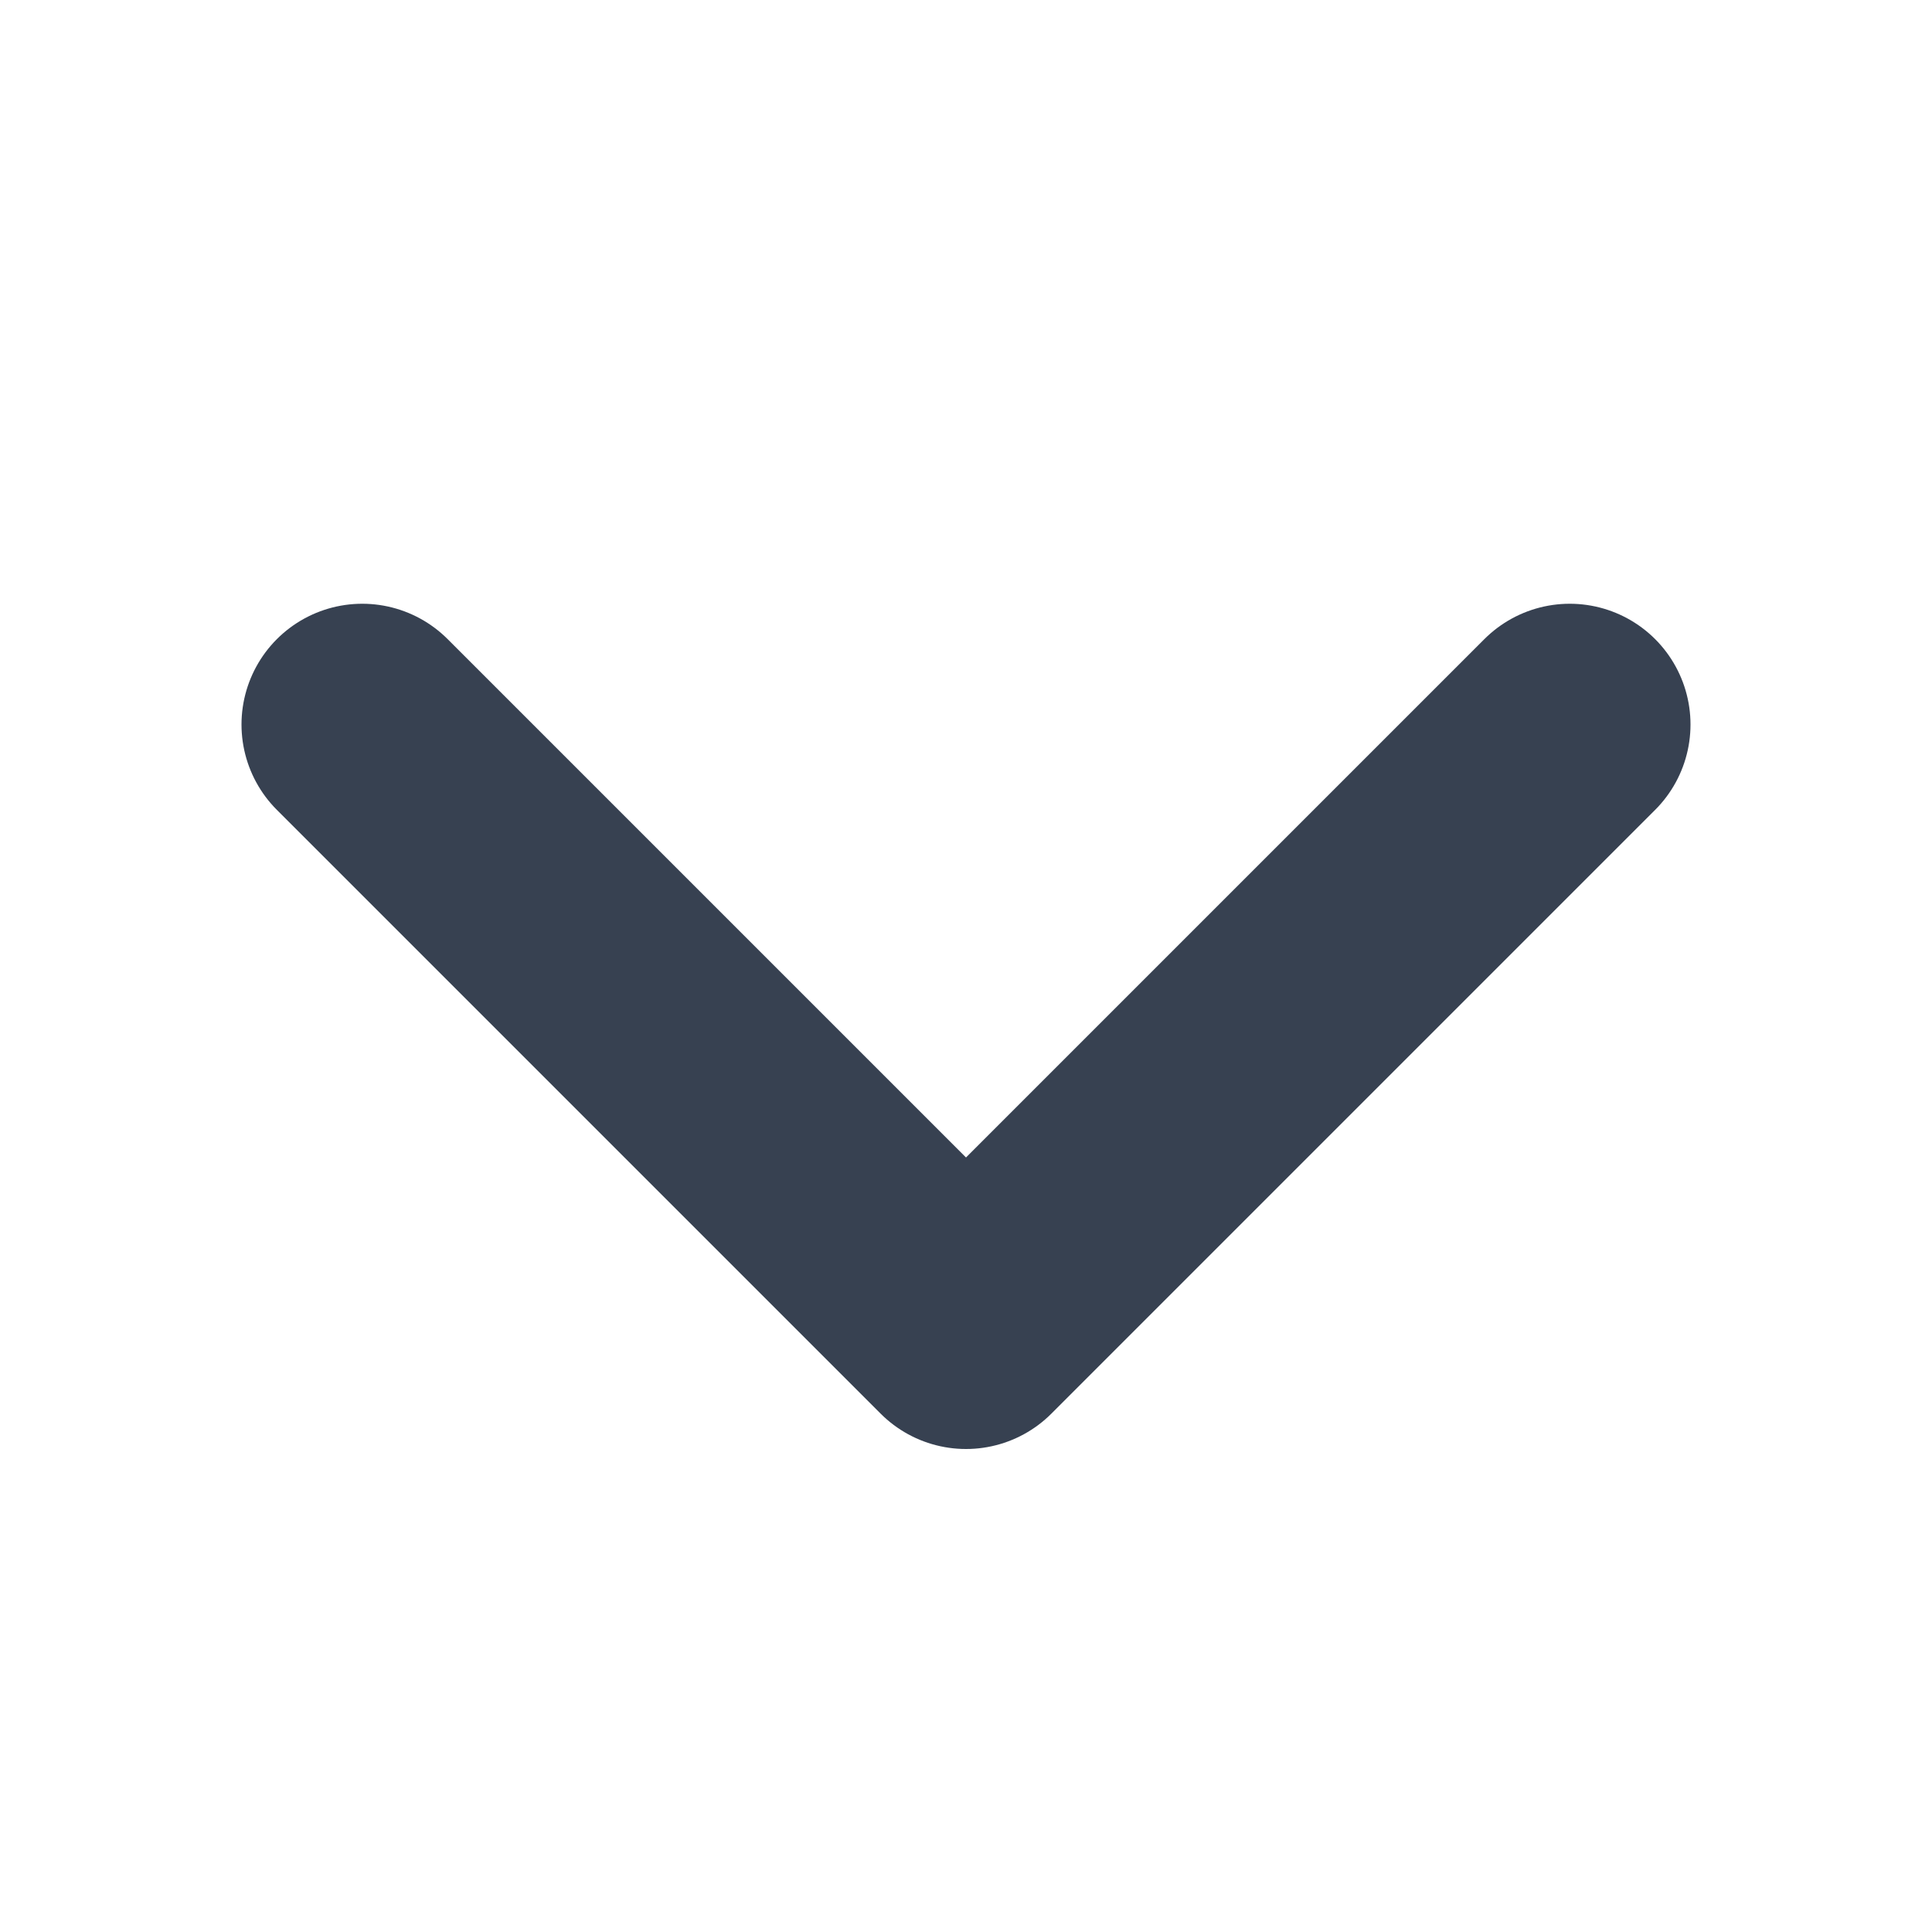 <svg width="16" height="16" viewBox="0 0 16 16" fill="none" xmlns="http://www.w3.org/2000/svg">
<g id="Icon/16/Dropdown">
<path id="Vector 336" d="M13 6L8 11L3 6" stroke="#374151" stroke-width="2" stroke-linecap="round" stroke-linejoin="round"/>
</g>
</svg>
